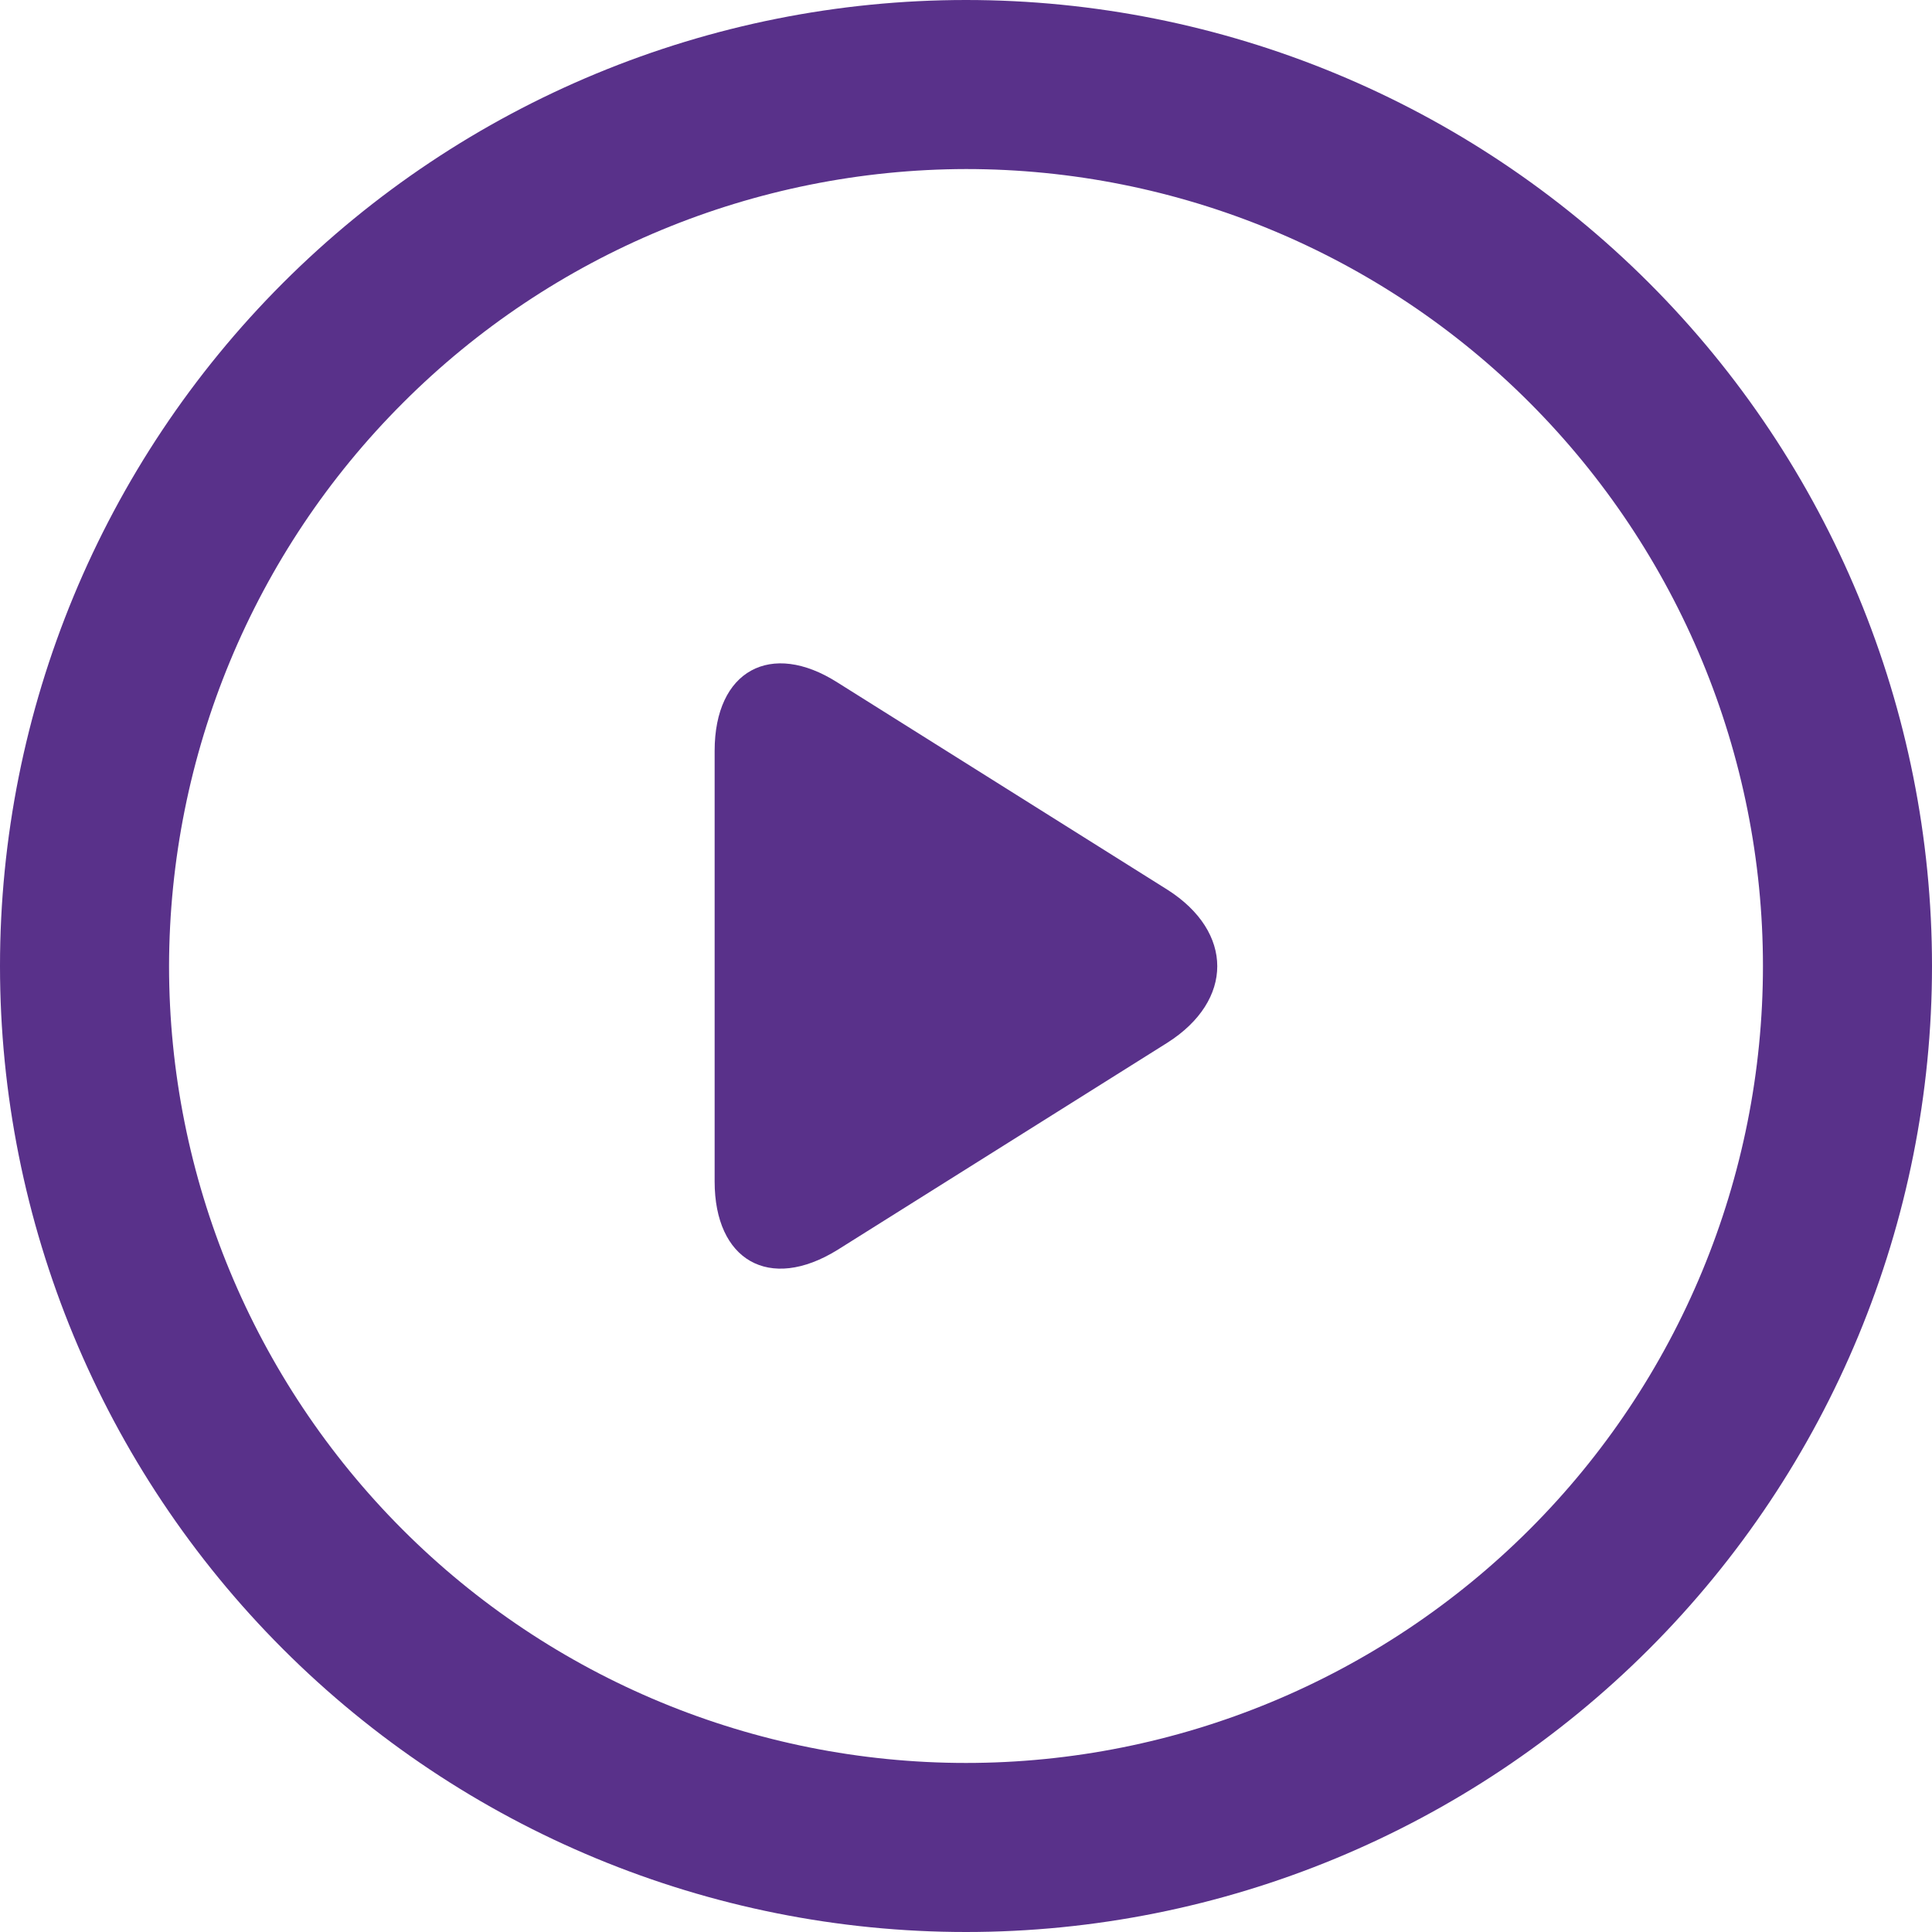 <?xml version="1.0" encoding="UTF-8"?><svg id="a" xmlns="http://www.w3.org/2000/svg" viewBox="0 0 96 96"><defs><style>.c{fill:#59318a;}</style></defs><path class="c" d="M48,8.4c10.5,0,20.58,4.17,28,11.6s11.6,17.5,11.6,28-4.17,20.58-11.6,28-17.5,11.6-28,11.6-20.58-4.17-28-11.6-11.6-17.5-11.6-28c.02-10.5,4.19-20.56,11.62-27.98,7.42-7.43,17.49-11.6,27.98-11.62M48,0C35.27,0,23.06,5.06,14.06,14.06S0,35.27,0,48s5.06,24.94,14.06,33.94c9,9,21.21,14.06,33.94,14.06s24.94-5.06,33.94-14.06,14.06-21.21,14.06-33.94-5.06-24.94-14.06-33.94S60.73,0,48,0Z"/><path id="b" class="c" d="M58.01,44.21l-16.4-10.3c-3.3-2.1-6.1-.6-6.1,3.4v21.4c0,3.9,2.7,5.5,6.1,3.4l16.4-10.3c3.3-2.1,3.3-5.5,0-7.6Z"/></svg>
